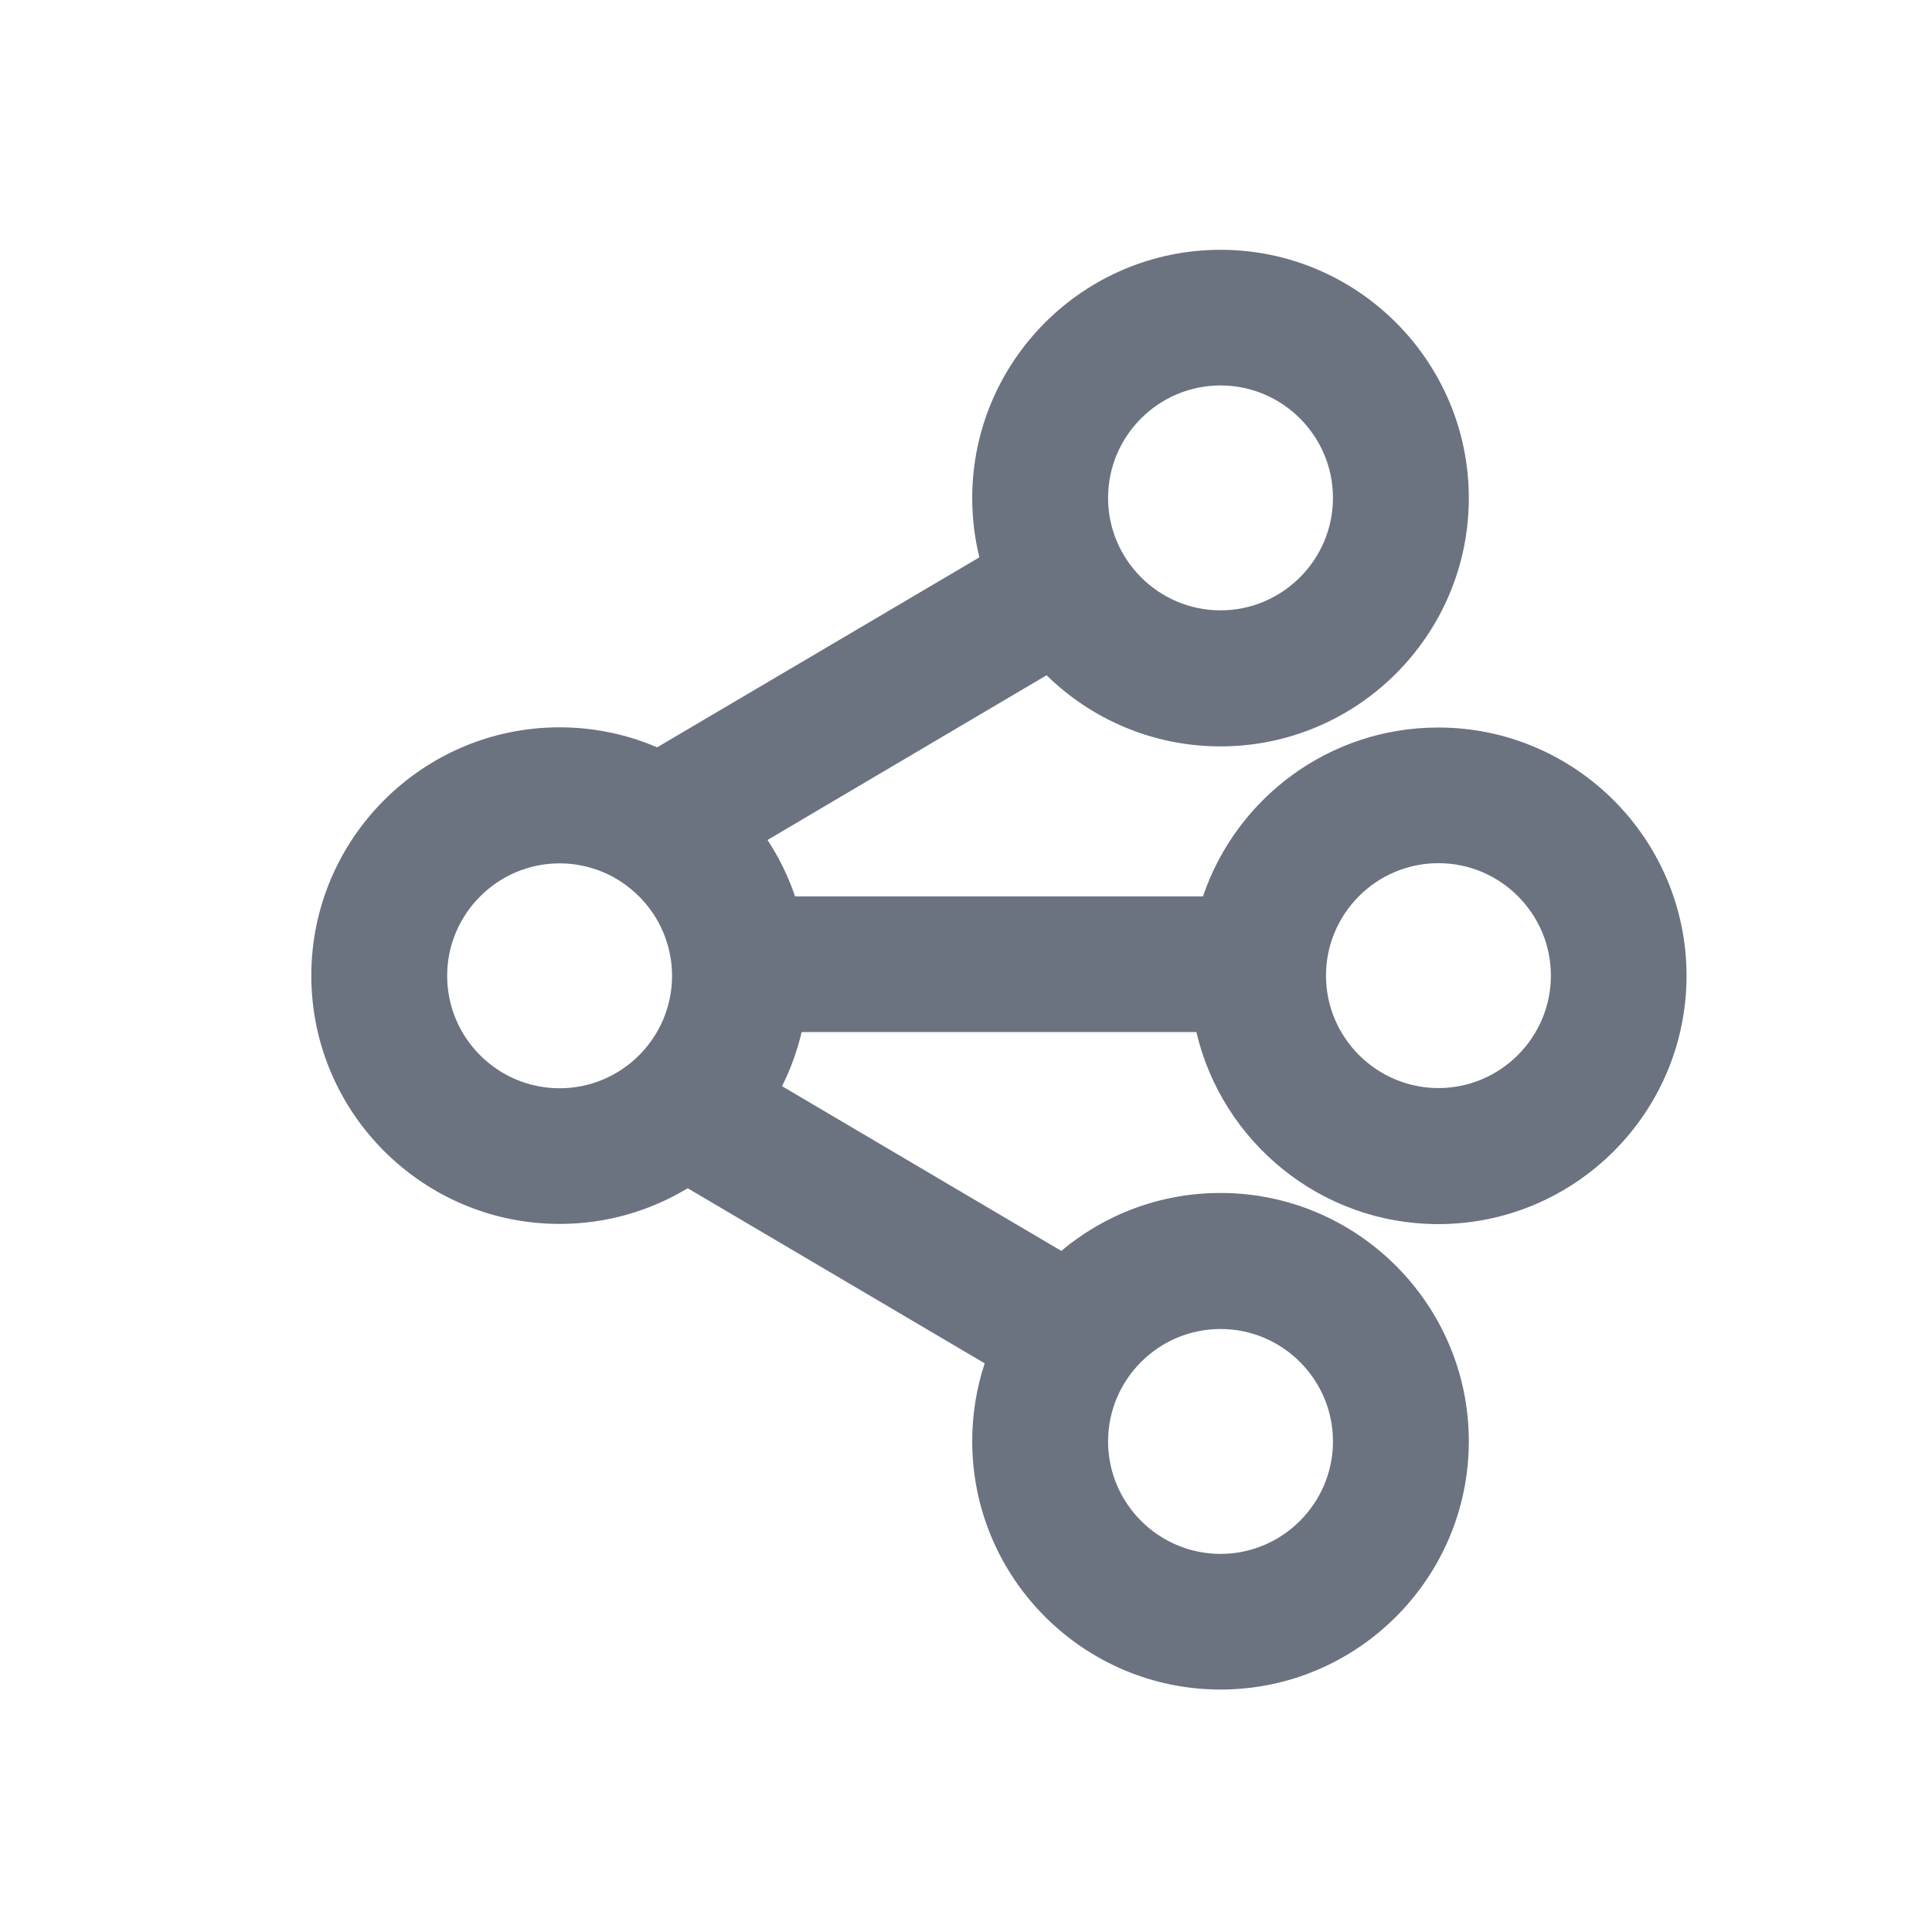 <svg xmlns="http://www.w3.org/2000/svg" class="svg-icon" style="width:1em;height:1em;vertical-align:middle;overflow:hidden" viewBox="0 0 1024 1024"><path fill="#6B7280" d="M424.9 547h209.2c13.6 58.2 65.9 101.8 128.2 101.8 72.6 0 131.6-59.1 131.6-131.6 0-72.6-59.1-131.6-131.6-131.6-57.9 0-107.1 37.5-124.7 89.5H421.4c-3.6-10.6-8.5-20.6-14.6-29.9l147.9-87.3c23.8 23.3 56.3 37.7 92.2 37.7 72.6 0 131.6-59.1 131.6-131.6 0-72.6-59.1-131.6-131.6-131.6-72.6 0-131.6 59.1-131.6 131.6 0 10.8 1.3 21.3 3.8 31.4L348.3 396.1c-15.9-6.8-33.3-10.6-51.7-10.6-72.6 0-131.6 59.1-131.6 131.6 0 72.6 59.1 131.6 131.6 131.6 24.8 0 48-6.9 67.9-18.9l157.4 92.8c-4.3 13-6.6 26.9-6.6 41.3 0 72.6 59.1 131.6 131.6 131.6 72.6 0 131.6-59.1 131.6-131.6s-59.1-131.6-131.6-131.6c-32.1 0-61.5 11.5-84.4 30.7l-148-87.3c4.5-9 8-18.6 10.4-28.7m337.5-89.5c32.9 0 59.6 26.8 59.6 59.6s-26.8 59.6-59.6 59.6-59.6-26.8-59.6-59.6 26.7-59.6 59.6-59.6M646.9 204.3c32.9 0 59.6 26.8 59.6 59.6s-26.8 59.6-59.6 59.6-59.6-26.8-59.6-59.6 26.7-59.6 59.6-59.6M296.6 576.8c-32.9 0-59.6-26.8-59.6-59.6s26.8-59.6 59.6-59.6 59.6 26.8 59.6 59.6-26.7 59.6-59.6 59.6m350.3 127.6c32.9 0 59.6 26.8 59.6 59.6s-26.8 59.6-59.6 59.6-59.6-26.8-59.6-59.6 26.7-59.6 59.6-59.6"/></svg>
